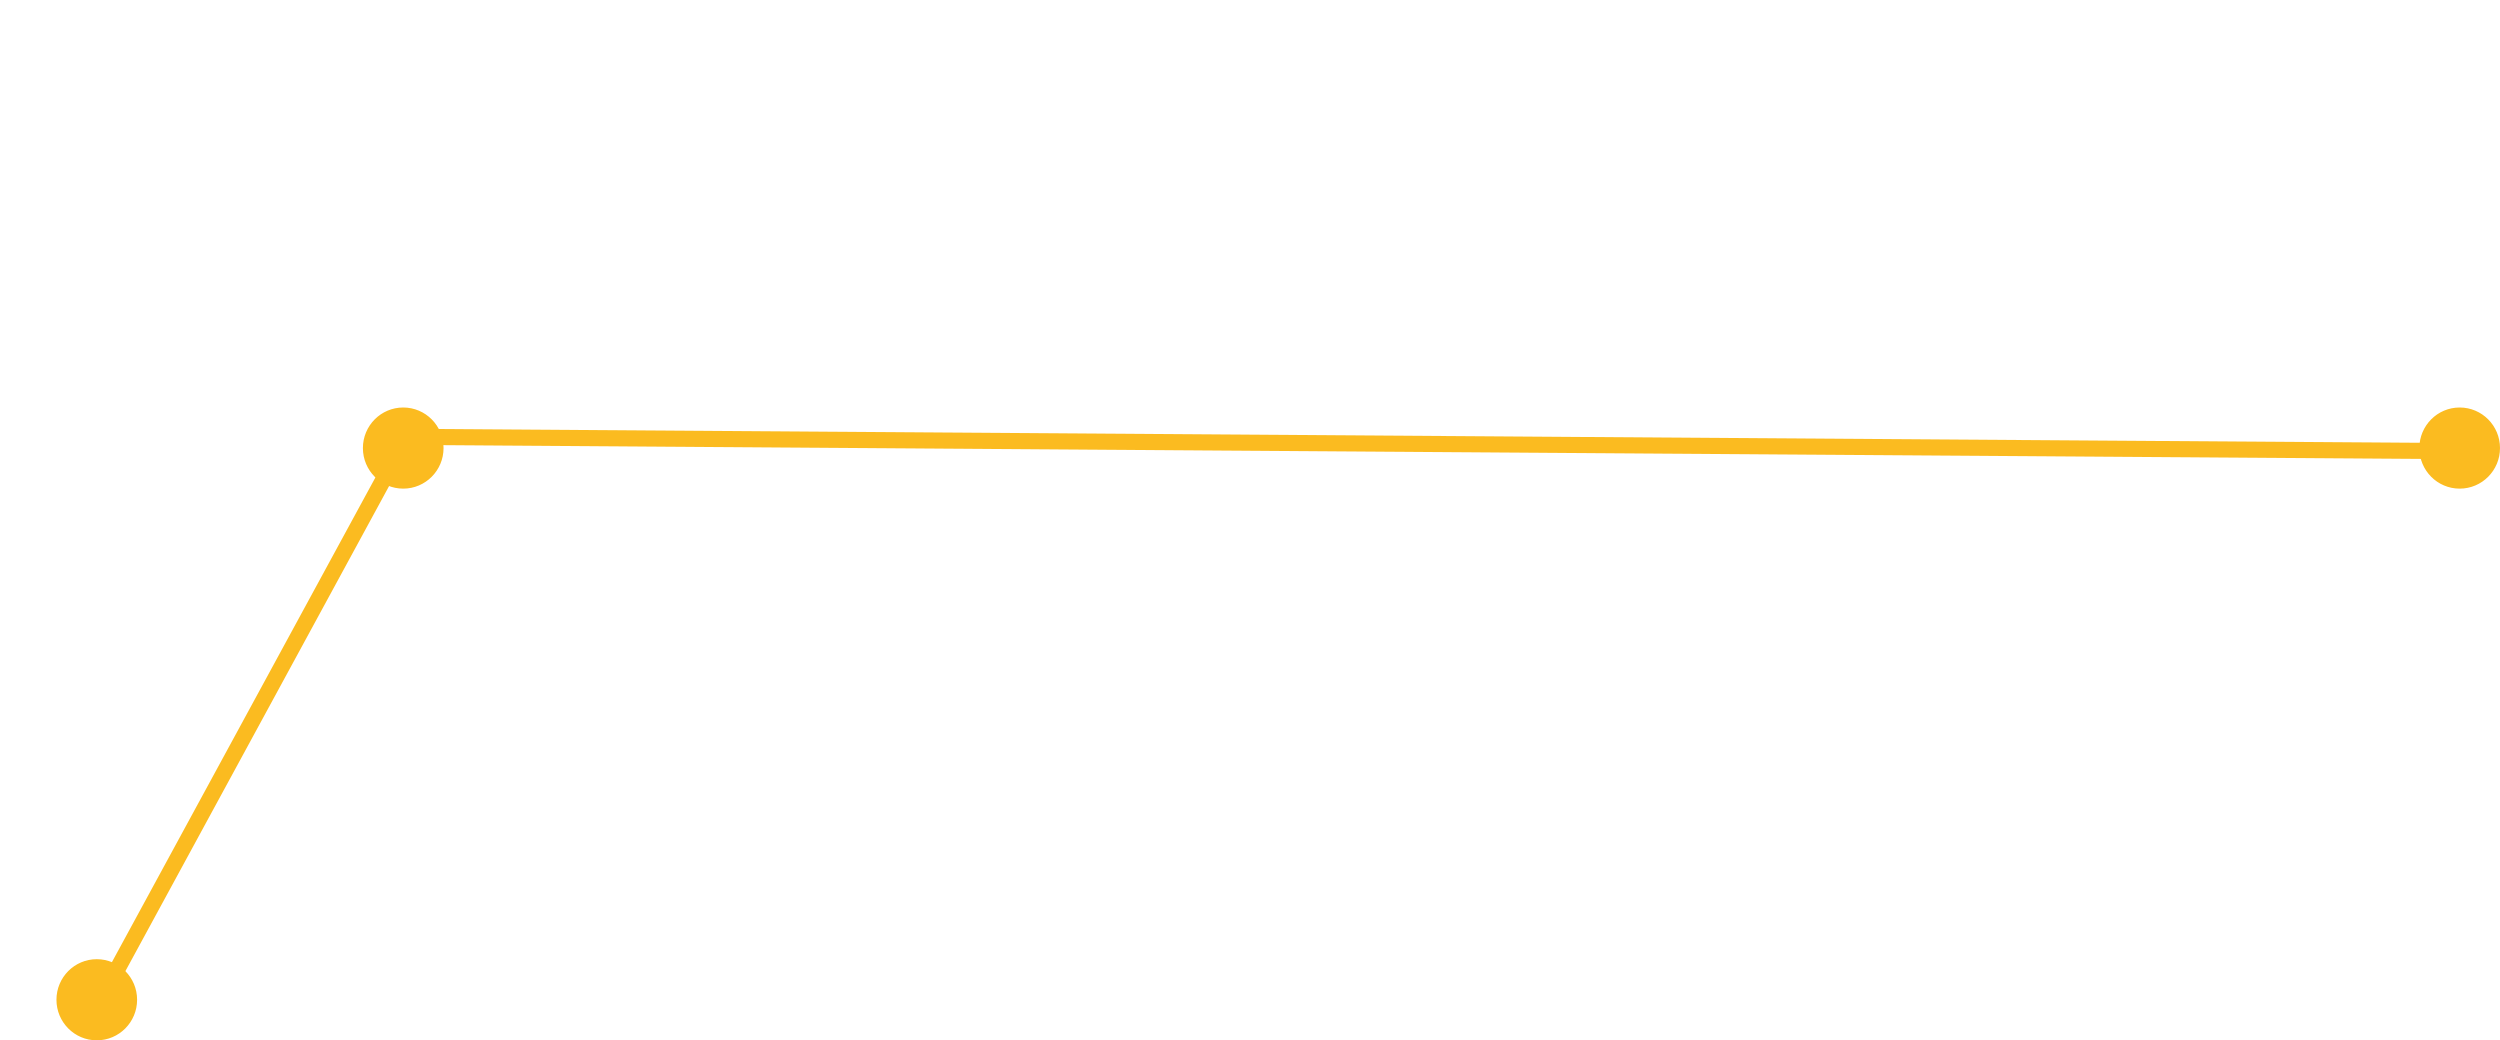 <svg width="620" height="258" viewBox="0 0 620 258" fill="none" xmlns="http://www.w3.org/2000/svg">
<path d="M619.5 111.121C619.5 105.838 615.244 101.56 610 101.56C604.756 101.56 600.5 105.838 600.5 111.121C600.5 116.403 604.756 120.681 610 120.681C615.244 120.681 619.5 116.403 619.5 111.121Z" fill="#FBBB20" stroke="#FBBB20"/>
<path d="M109.5 111.121C109.5 105.838 105.244 101.56 100 101.56C94.756 101.56 90.5 105.838 90.5 111.121C90.5 116.403 94.756 120.681 100 120.681C105.244 120.681 109.5 116.403 109.5 111.121Z" fill="#FBBB20" stroke="#FBBB20"/>
<path d="M33.5 247.94C33.5 242.657 29.244 238.38 24 238.38C18.756 238.38 14.5 242.657 14.5 247.94C14.5 253.223 18.756 257.5 24 257.5C29.244 257.5 33.5 253.223 33.5 247.94Z" fill="#FBBB20" stroke="#FBBB20"/>
<path d="M25.506 246.934L100.848 108.343L613.03 111.905" stroke="#FBBB20" stroke-width="4"/>
</svg>
